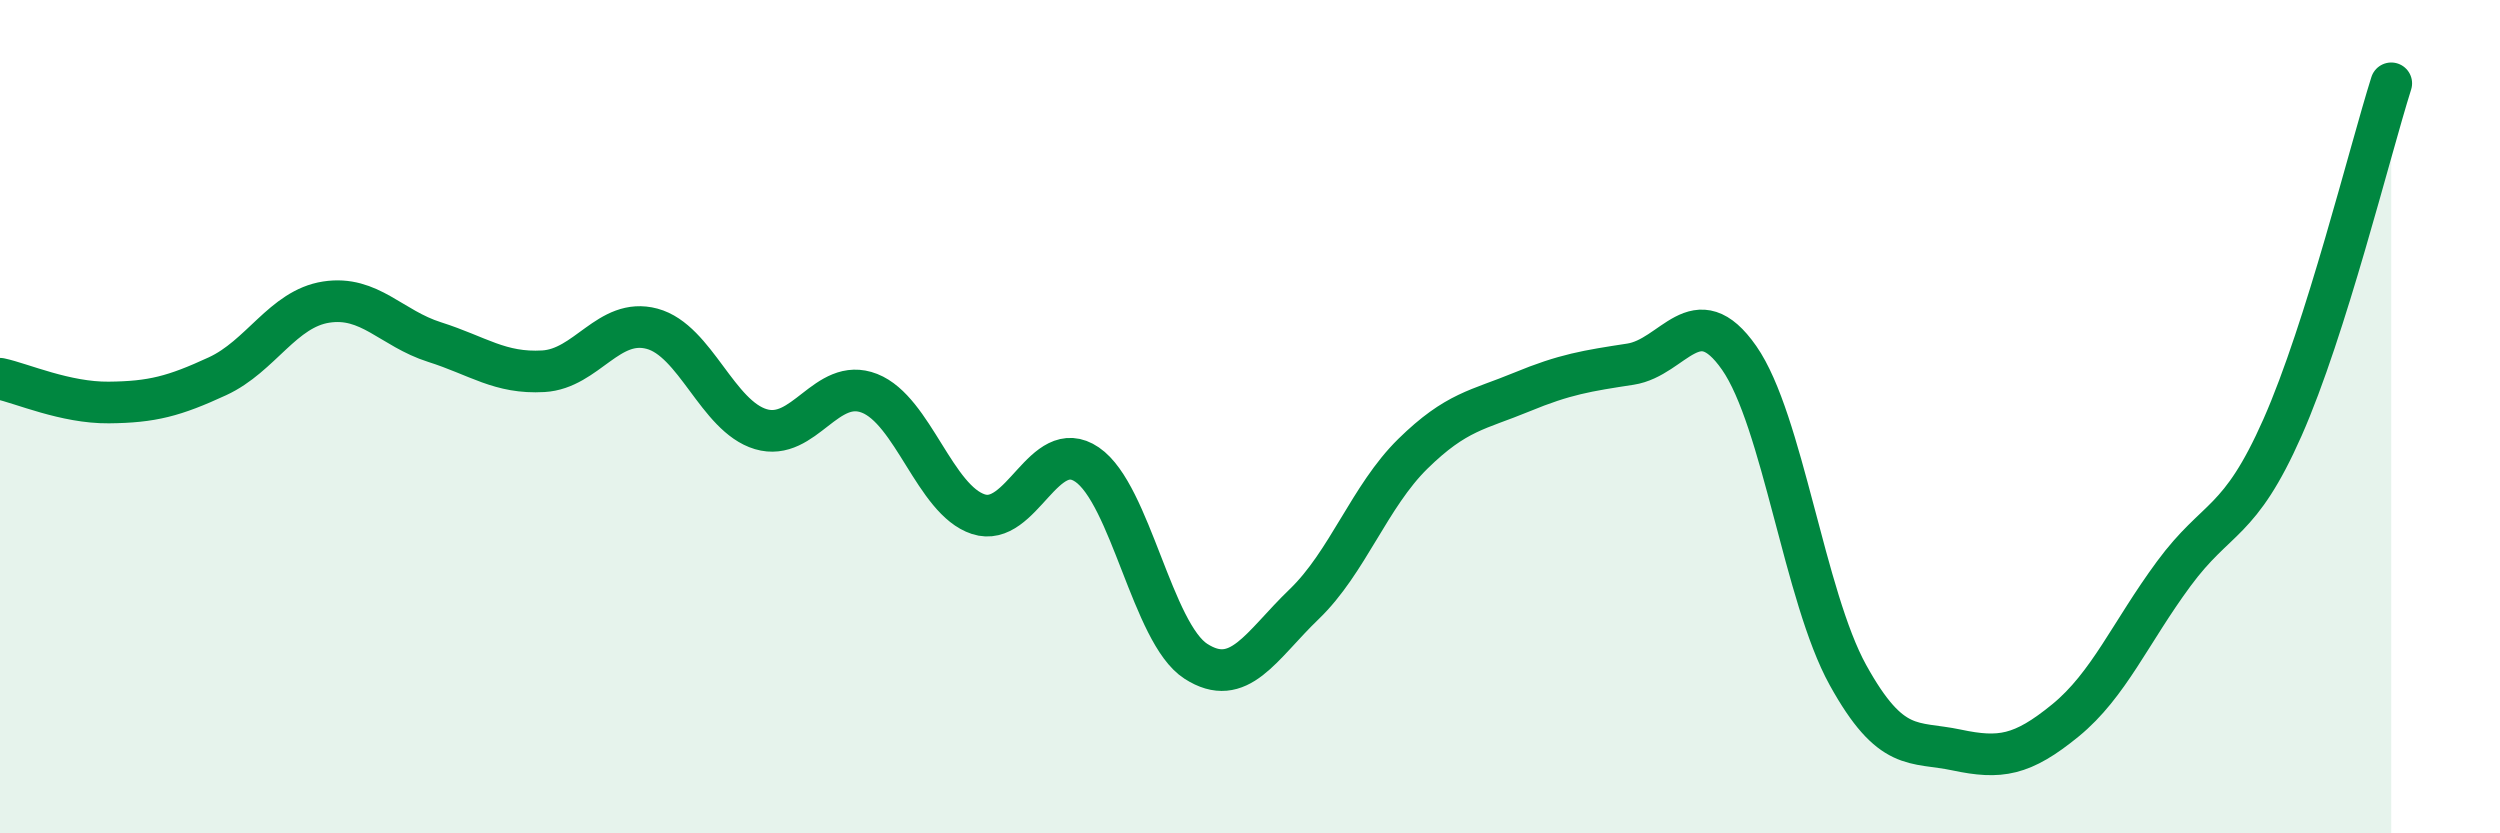 
    <svg width="60" height="20" viewBox="0 0 60 20" xmlns="http://www.w3.org/2000/svg">
      <path
        d="M 0,9.09 C 0.52,9.2 1.57,9.67 2.61,9.66 C 3.65,9.65 4.18,9.51 5.22,9.03 C 6.26,8.55 6.79,7.41 7.83,7.25 C 8.87,7.09 9.39,7.88 10.43,8.21 C 11.47,8.54 12,8.97 13.04,8.91 C 14.08,8.85 14.61,7.61 15.65,7.89 C 16.69,8.17 17.22,9.99 18.26,10.3 C 19.3,10.61 19.83,9.03 20.87,9.44 C 21.91,9.85 22.44,12 23.48,12.34 C 24.52,12.68 25.05,10.44 26.09,11.15 C 27.13,11.86 27.66,15.2 28.7,15.87 C 29.74,16.54 30.26,15.5 31.3,14.5 C 32.34,13.5 32.87,11.91 33.91,10.89 C 34.95,9.87 35.48,9.84 36.52,9.41 C 37.56,8.98 38.09,8.9 39.13,8.74 C 40.17,8.58 40.7,7.1 41.74,8.59 C 42.78,10.08 43.31,14.32 44.35,16.2 C 45.39,18.08 45.92,17.78 46.96,18 C 48,18.22 48.53,18.14 49.57,17.29 C 50.61,16.44 51.13,15.18 52.17,13.77 C 53.21,12.36 53.74,12.61 54.78,10.26 C 55.82,7.91 56.87,3.65 57.39,2L57.39 20L0 20Z"
        fill="#008740"
        opacity="0.1"
        stroke-linecap="round"
        stroke-linejoin="round"
      />
      <path
        d="M 0,9.09 C 0.52,9.2 1.57,9.67 2.61,9.66 C 3.65,9.65 4.18,9.51 5.22,9.03 C 6.26,8.55 6.79,7.41 7.83,7.25 C 8.87,7.09 9.39,7.88 10.43,8.21 C 11.47,8.54 12,8.97 13.04,8.91 C 14.08,8.85 14.61,7.61 15.65,7.89 C 16.69,8.17 17.22,9.99 18.26,10.3 C 19.3,10.61 19.83,9.03 20.87,9.44 C 21.91,9.85 22.44,12 23.48,12.34 C 24.52,12.68 25.05,10.44 26.09,11.15 C 27.13,11.86 27.66,15.2 28.7,15.87 C 29.74,16.54 30.26,15.5 31.3,14.5 C 32.34,13.5 32.87,11.91 33.91,10.89 C 34.95,9.87 35.48,9.84 36.52,9.41 C 37.56,8.98 38.09,8.9 39.13,8.74 C 40.17,8.58 40.7,7.1 41.74,8.59 C 42.78,10.08 43.31,14.32 44.35,16.2 C 45.39,18.08 45.92,17.78 46.96,18 C 48,18.22 48.53,18.14 49.57,17.29 C 50.61,16.44 51.13,15.18 52.17,13.77 C 53.21,12.36 53.74,12.61 54.78,10.26 C 55.82,7.91 56.87,3.65 57.39,2"
        stroke="#008740"
        stroke-width="1"
        fill="none"
        stroke-linecap="round"
        stroke-linejoin="round"
      />
    </svg>
  
